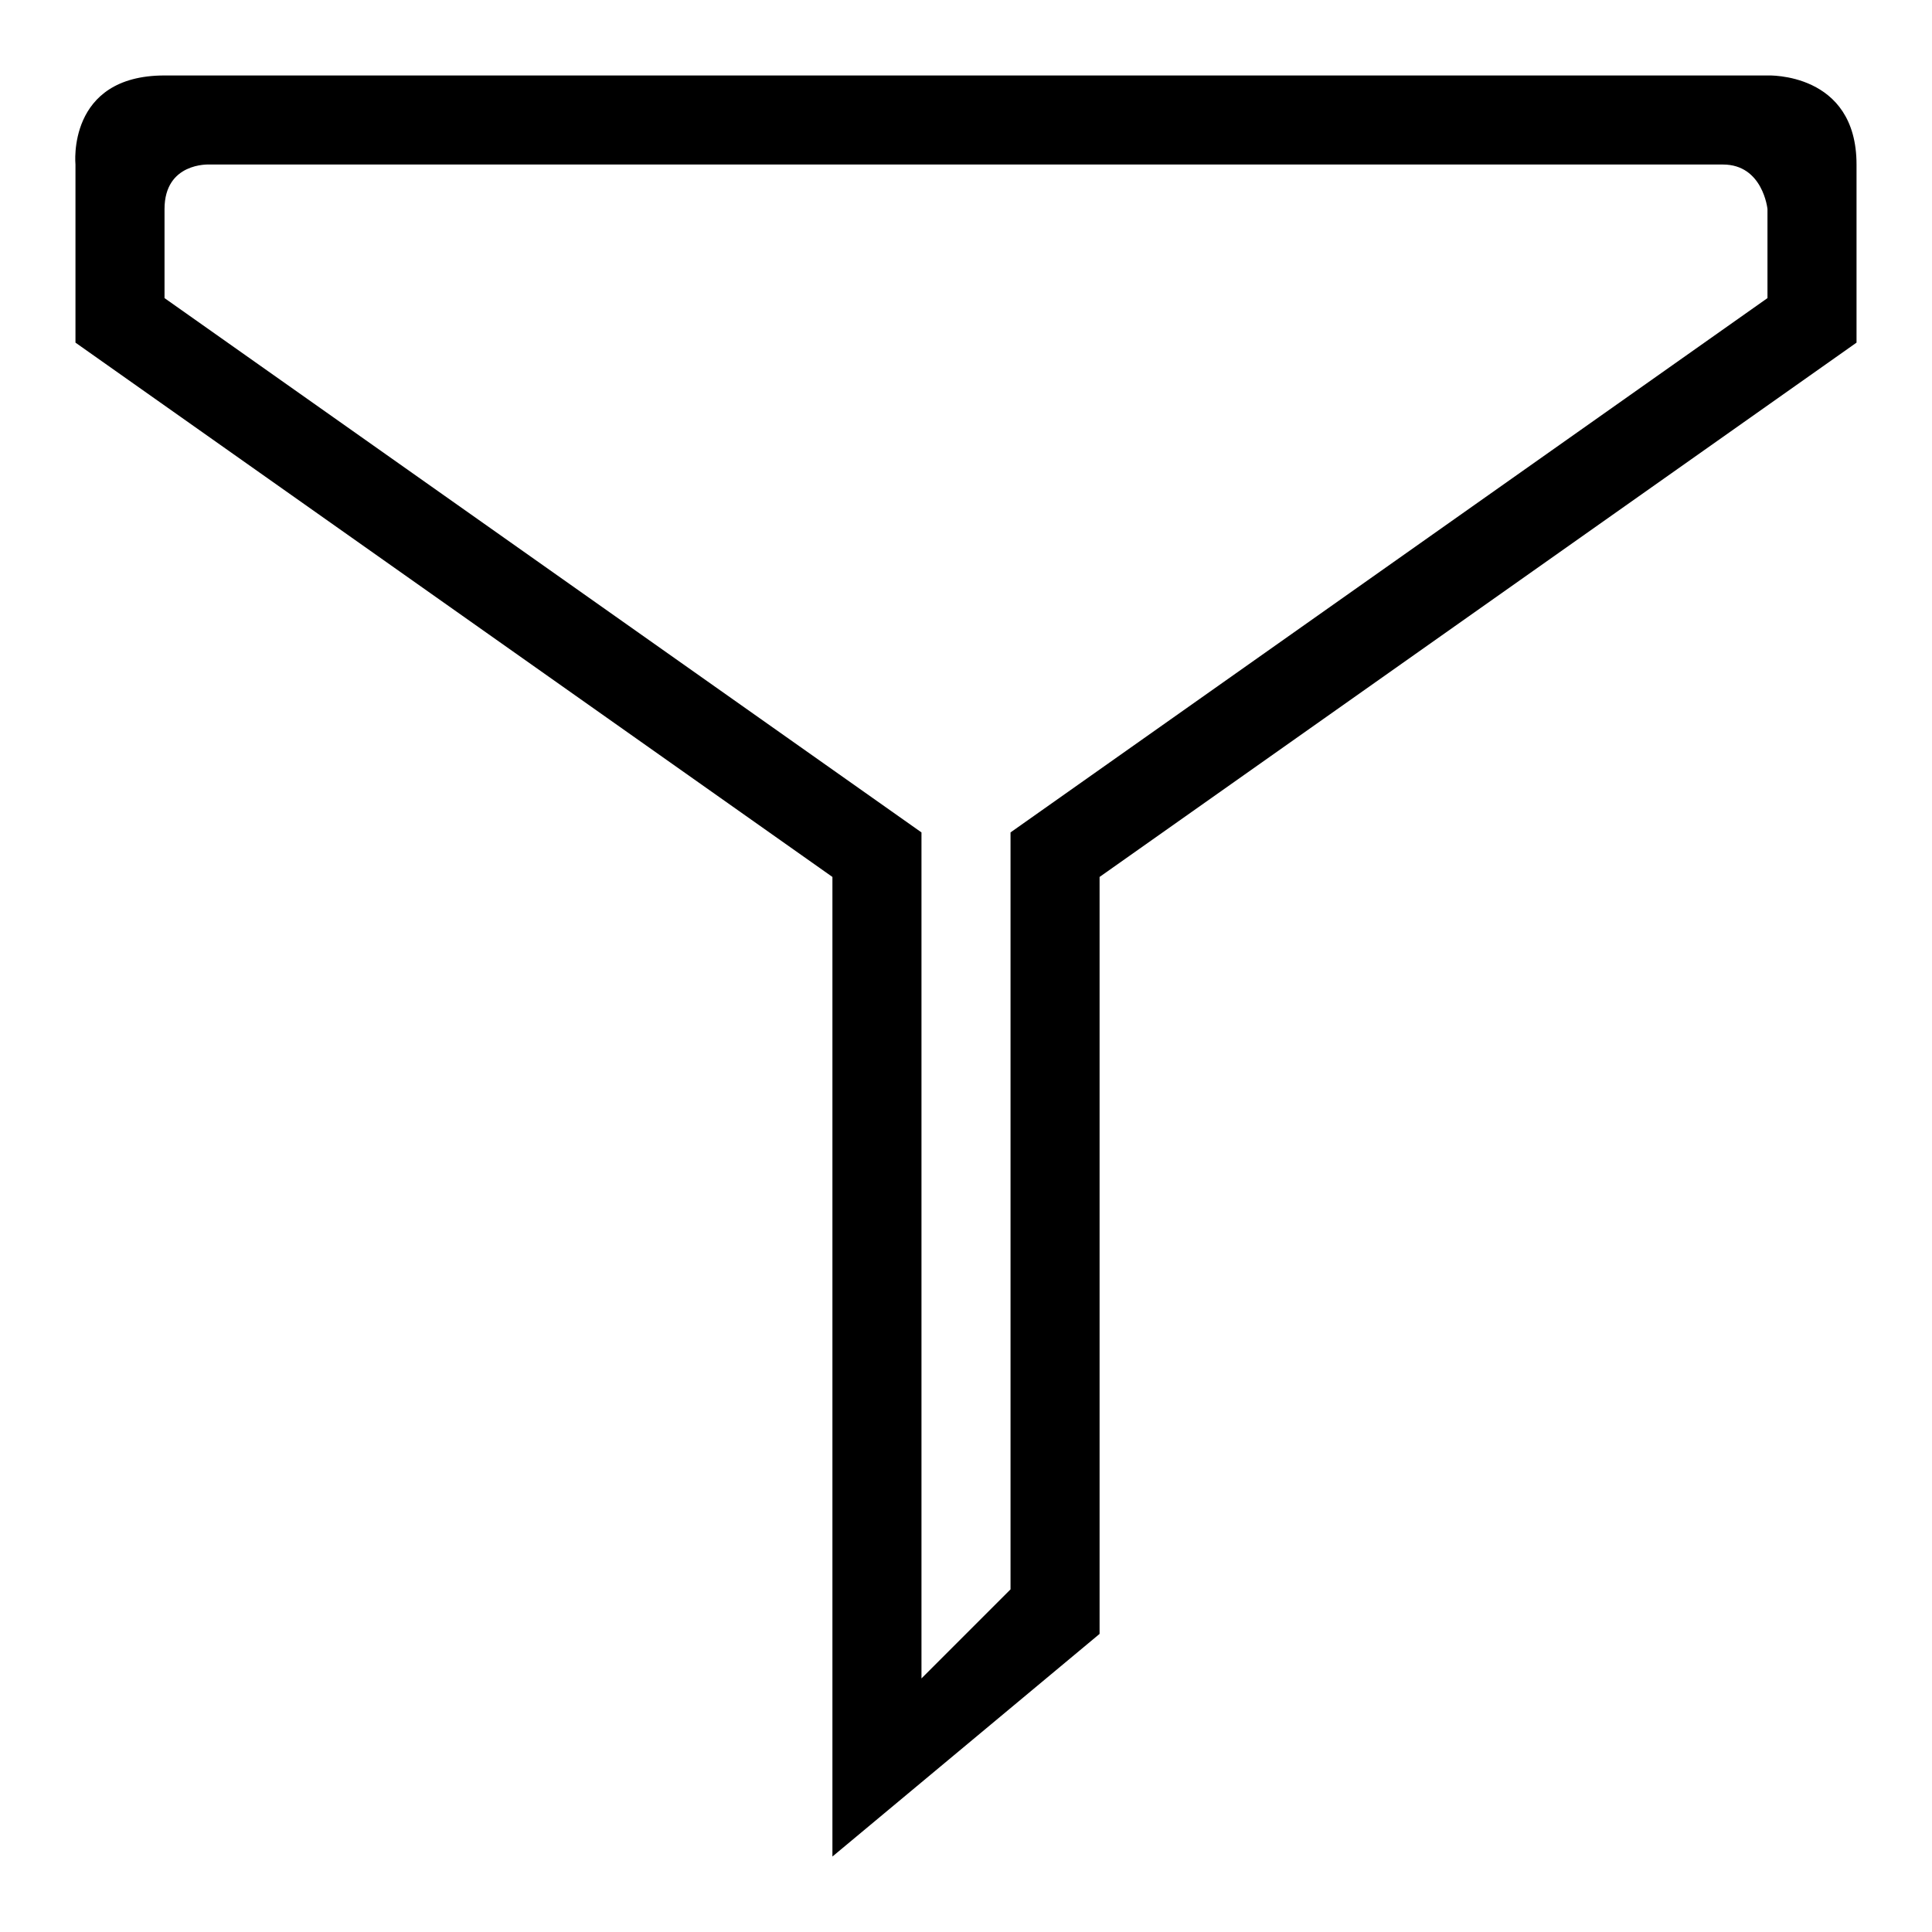 <?xml version="1.0" encoding="utf-8"?>
<!-- Svg Vector Icons : http://www.onlinewebfonts.com/icon -->
<!DOCTYPE svg PUBLIC "-//W3C//DTD SVG 1.1//EN" "http://www.w3.org/Graphics/SVG/1.1/DTD/svg11.dtd">
<svg version="1.1" xmlns="http://www.w3.org/2000/svg" xmlns:xlink="http://www.w3.org/1999/xlink" x="0px" y="0px" viewBox="0 0 256 256" enable-background="new 0 0 256 256" xml:space="preserve">
<g> <path fill="#000000" d="M234.2,10c0,0-199.3,0-212.4,0C8.8,10,10,21.8,10,21.8v23.6l100.3,70.8V246l35.4-29.5V116.2L246,45.4 c0,0,0-11.3,0-23.6C246,9.5,234.2,10,234.2,10z M234.2,39.5l-100.3,70.8v100.3l-11.8,11.8V110.3L21.8,39.5c0,0,0-5.6,0-11.8 c0-6.2,5.9-5.9,5.9-5.9s195.2,0,200.6,0c5.3,0,5.9,5.9,5.9,5.9V39.5z"/></g>
</svg>